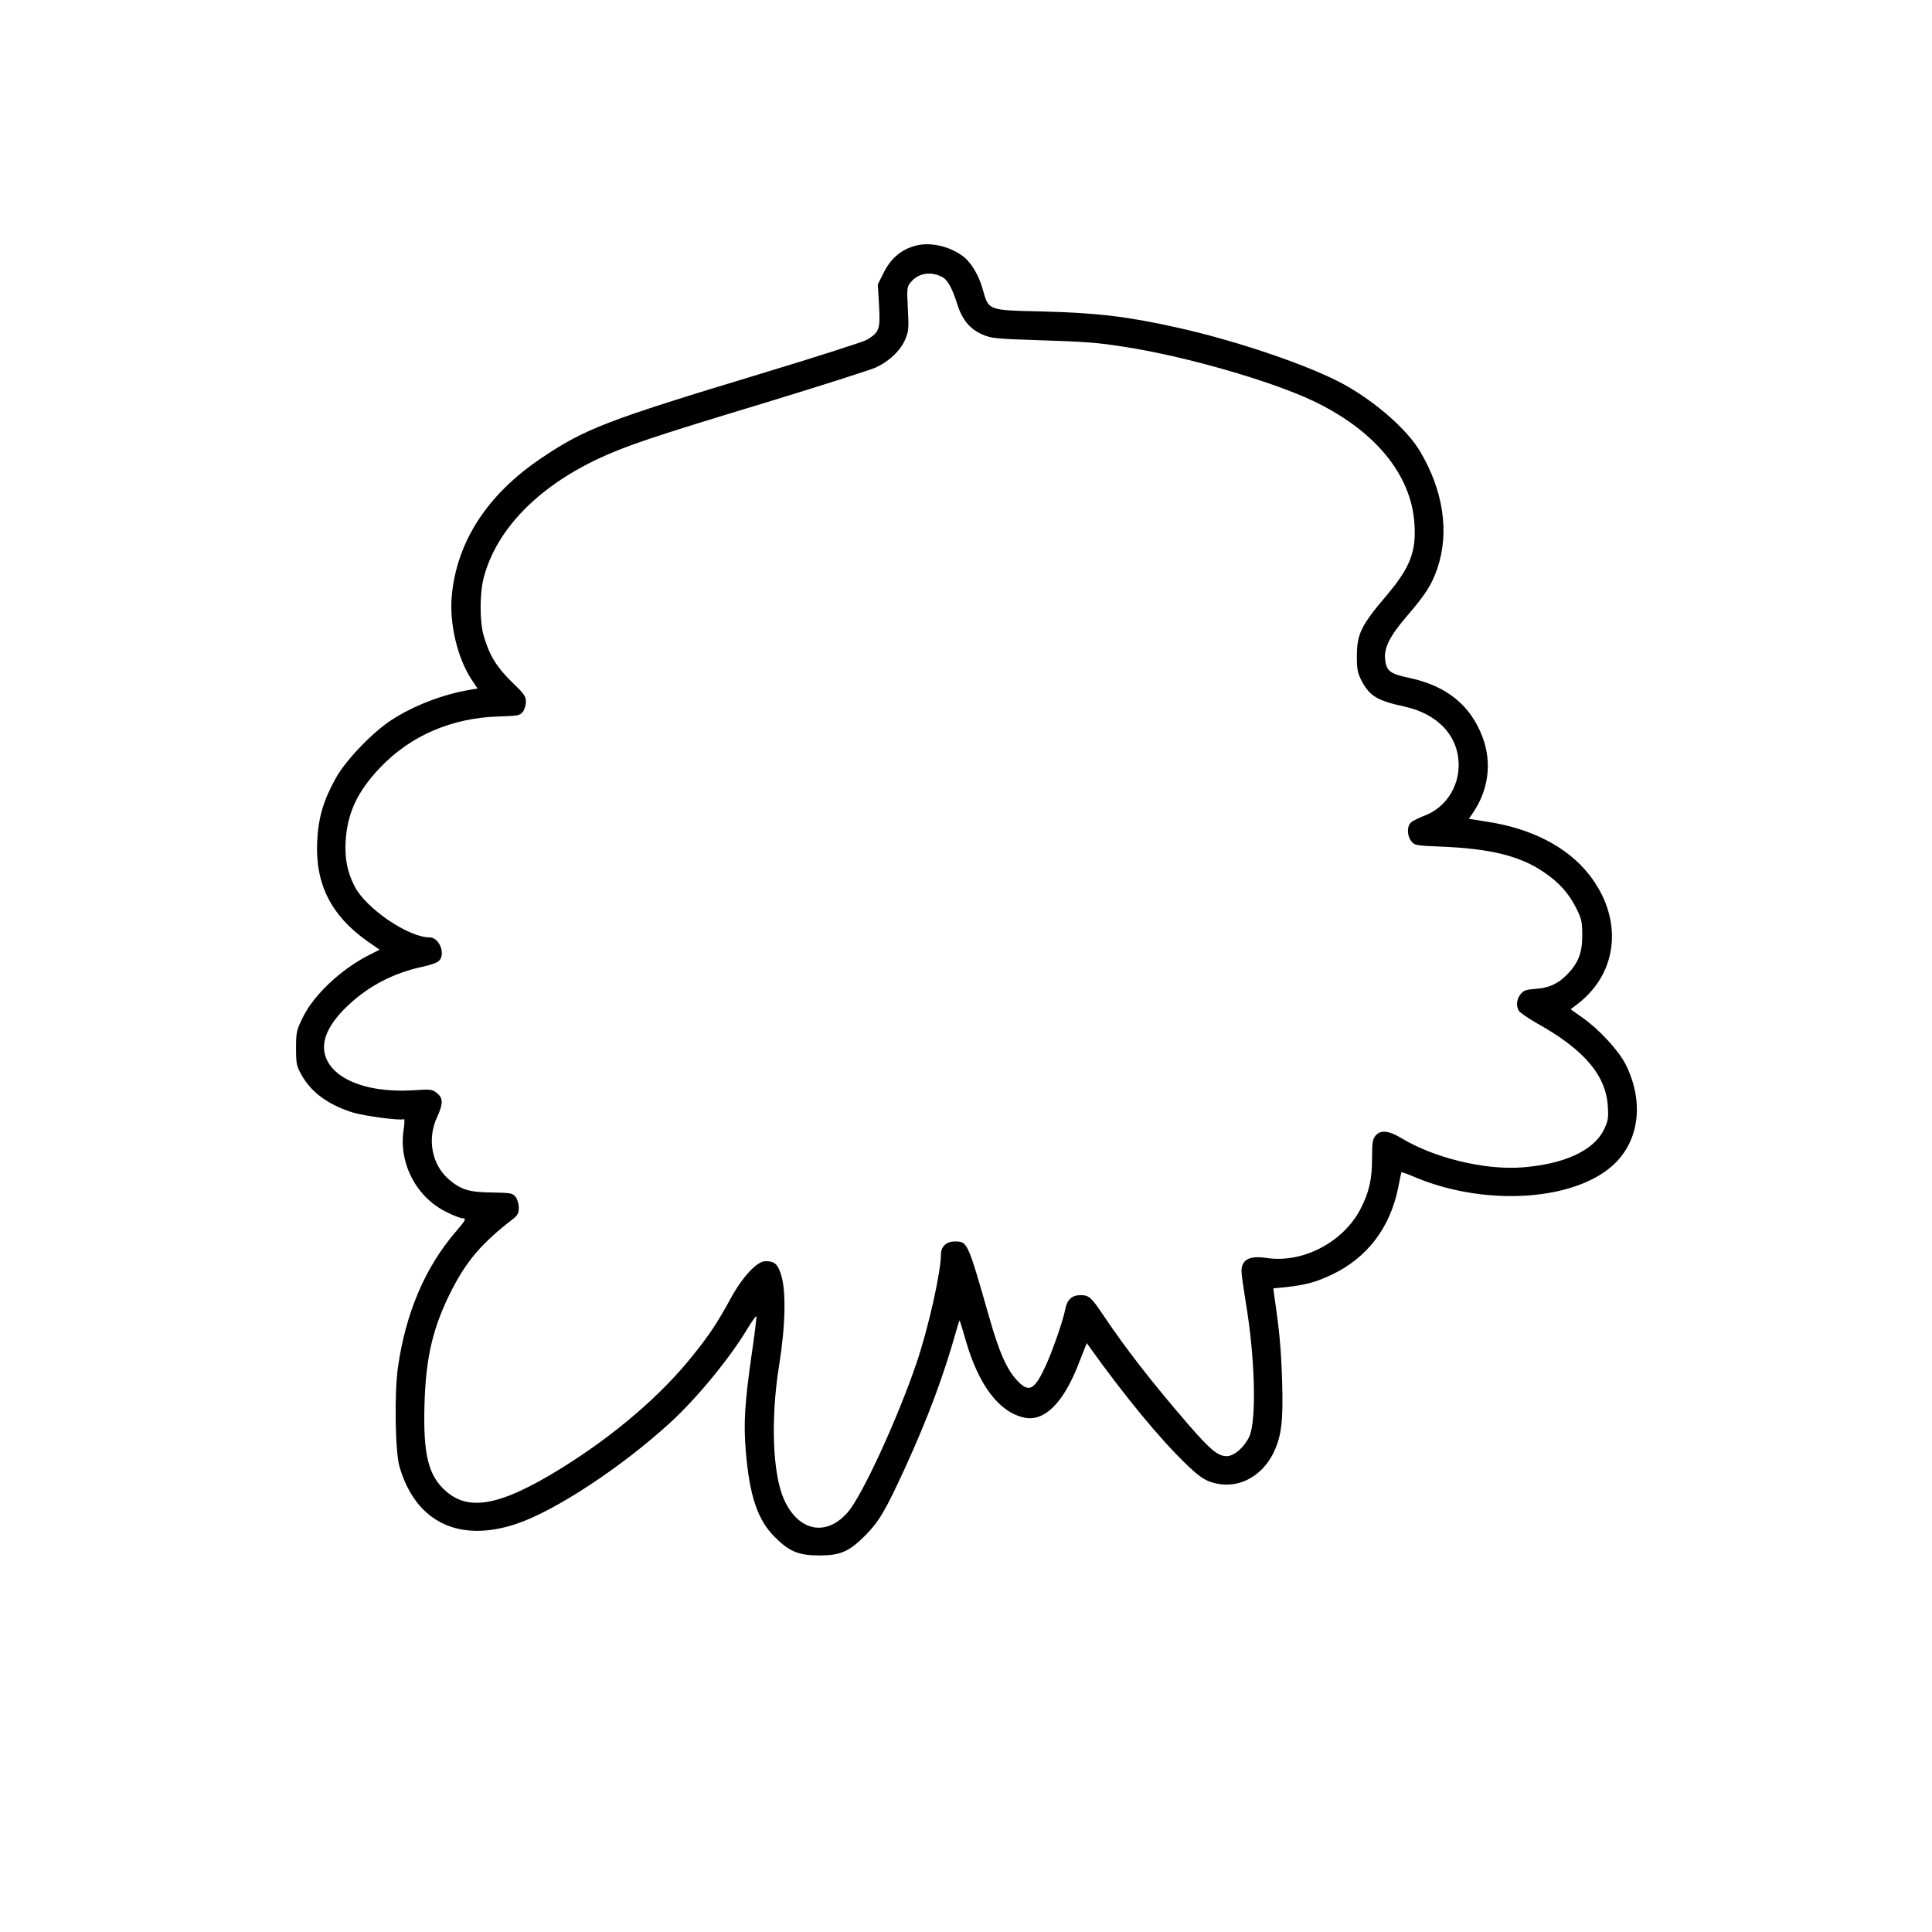 <?xml version="1.0" encoding="UTF-8" standalone="yes"?>
<svg version="1.0" xmlns="http://www.w3.org/2000/svg" width="100mm" height="100mm" viewBox="0 0 1080 1080" preserveAspectRatio="xMidYMid meet">
  <g transform="translate(0,1080) scale(0.1,-0.1)" fill="#000000" stroke="none">
    <path d="M5133 9430 c-87 -18 -152 -70 -194 -156 l-32 -64 7 -119 c7 -132 2
-147 -67 -190 -18 -11 -286 -97 -597 -191 -859 -260 -980 -307 -1221 -469
-305 -204 -477 -470 -504 -776 -13 -153 33 -345 110 -462 l35 -52 -38 -6
c-156 -26 -319 -89 -444 -170 -109 -72 -253 -222 -311 -325 -69 -124 -98 -222
-104 -355 -11 -237 78 -413 280 -556 l69 -48 -54 -27 c-159 -80 -312 -223
-374 -349 -37 -75 -39 -84 -39 -174 0 -88 3 -101 30 -149 54 -98 150 -168 287
-211 66 -20 271 -47 286 -37 4 3 4 -25 -2 -61 -28 -188 73 -379 245 -461 37
-18 74 -32 83 -32 25 0 20 -10 -36 -75 -172 -200 -281 -456 -324 -762 -20
-147 -15 -467 9 -551 89 -309 331 -428 652 -321 215 71 585 314 858 563 152
139 334 360 435 528 26 43 48 74 50 69 2 -5 -10 -103 -27 -218 -38 -267 -45
-378 -32 -535 21 -251 66 -385 163 -481 81 -81 133 -102 248 -102 119 0 167
21 260 115 75 76 111 138 222 380 129 283 216 519 284 763 9 32 17 57 19 55 1
-2 17 -52 34 -113 73 -251 187 -400 328 -430 112 -23 219 83 305 308 l43 109
20 -28 c195 -272 388 -506 532 -645 70 -68 101 -90 143 -104 138 -46 281 22
351 168 43 92 53 174 46 402 -6 175 -14 269 -43 466 l-6 47 63 6 c120 13 174
28 267 72 196 94 323 262 368 485 9 46 17 85 18 86 1 2 42 -13 89 -33 396
-161 892 -124 1104 82 139 136 162 350 61 553 -39 78 -149 197 -240 261 l-68
48 43 33 c226 177 251 477 60 720 -120 153 -319 257 -567 295 l-105 17 18 26
c91 129 113 285 59 429 -66 178 -201 288 -408 332 -110 23 -130 39 -137 103
-8 64 27 133 121 242 105 122 141 178 172 271 67 200 32 433 -98 651 -70 119
-243 272 -418 370 -184 104 -601 247 -940 322 -279 62 -445 82 -757 90 -302 7
-296 5 -329 122 -22 81 -67 155 -114 189 -73 52 -169 75 -247 60z m135 -179
c29 -15 56 -65 82 -148 28 -90 71 -142 142 -173 48 -21 74 -24 293 -31 288 -9
353 -14 514 -40 331 -52 804 -188 1039 -299 347 -164 553 -414 569 -691 10
-153 -25 -242 -153 -394 -147 -173 -169 -219 -169 -345 0 -73 4 -92 27 -137
45 -84 87 -110 240 -143 186 -41 301 -164 302 -325 1 -127 -76 -242 -192 -285
-31 -12 -65 -29 -74 -37 -24 -21 -23 -74 1 -105 19 -24 26 -25 173 -31 268
-11 434 -52 563 -139 89 -59 144 -120 188 -208 28 -57 32 -74 32 -150 0 -98
-23 -155 -87 -220 -51 -51 -101 -73 -176 -78 -52 -4 -66 -9 -82 -30 -22 -27
-26 -63 -10 -92 6 -10 52 -42 103 -71 265 -148 386 -292 395 -467 4 -63 1 -80
-22 -127 -58 -118 -223 -193 -459 -211 -211 -15 -489 53 -672 163 -72 44 -119
48 -146 14 -16 -19 -19 -40 -19 -125 0 -120 -17 -193 -66 -287 -98 -185 -323
-302 -525 -271 -95 14 -138 -9 -139 -74 0 -17 11 -95 24 -175 52 -307 61 -657
20 -749 -27 -59 -85 -110 -126 -110 -50 0 -91 34 -216 178 -202 234 -349 423
-471 605 -71 106 -83 117 -131 117 -47 0 -75 -25 -85 -78 -11 -61 -72 -236
-110 -318 -62 -135 -93 -151 -157 -83 -59 61 -102 158 -158 355 -122 426 -121
424 -194 424 -45 0 -76 -29 -76 -71 0 -99 -69 -408 -135 -604 -106 -313 -306
-748 -387 -840 -120 -136 -273 -106 -354 70 -65 141 -77 451 -29 750 36 222
40 417 12 507 -19 62 -37 78 -88 78 -48 0 -130 -89 -198 -215 -69 -126 -115
-197 -207 -311 -179 -225 -443 -451 -745 -637 -330 -203 -506 -237 -636 -123
-99 87 -128 205 -120 486 8 269 48 435 154 642 84 163 168 260 337 391 30 23
36 34 36 66 0 22 -8 48 -18 61 -16 20 -27 22 -132 24 -129 1 -175 16 -244 76
-92 81 -119 224 -63 344 35 76 35 108 -1 136 -25 21 -34 22 -137 15 -275 -16
-478 77 -493 226 -7 74 37 157 132 247 117 111 256 183 419 218 39 8 79 22 89
31 42 37 5 133 -51 133 -118 0 -356 162 -419 286 -40 79 -55 152 -50 248 9
160 65 280 192 414 171 180 401 279 665 287 105 3 117 5 133 25 10 12 18 38
18 57 0 31 -10 45 -79 111 -84 82 -125 148 -157 258 -23 78 -23 236 0 324 69
266 297 503 637 664 156 73 293 120 944 317 308 94 584 182 614 196 75 36 134
93 161 155 20 47 21 61 15 172 -6 117 -5 122 17 149 42 51 112 62 176 28z"/>
  </g>
</svg>
